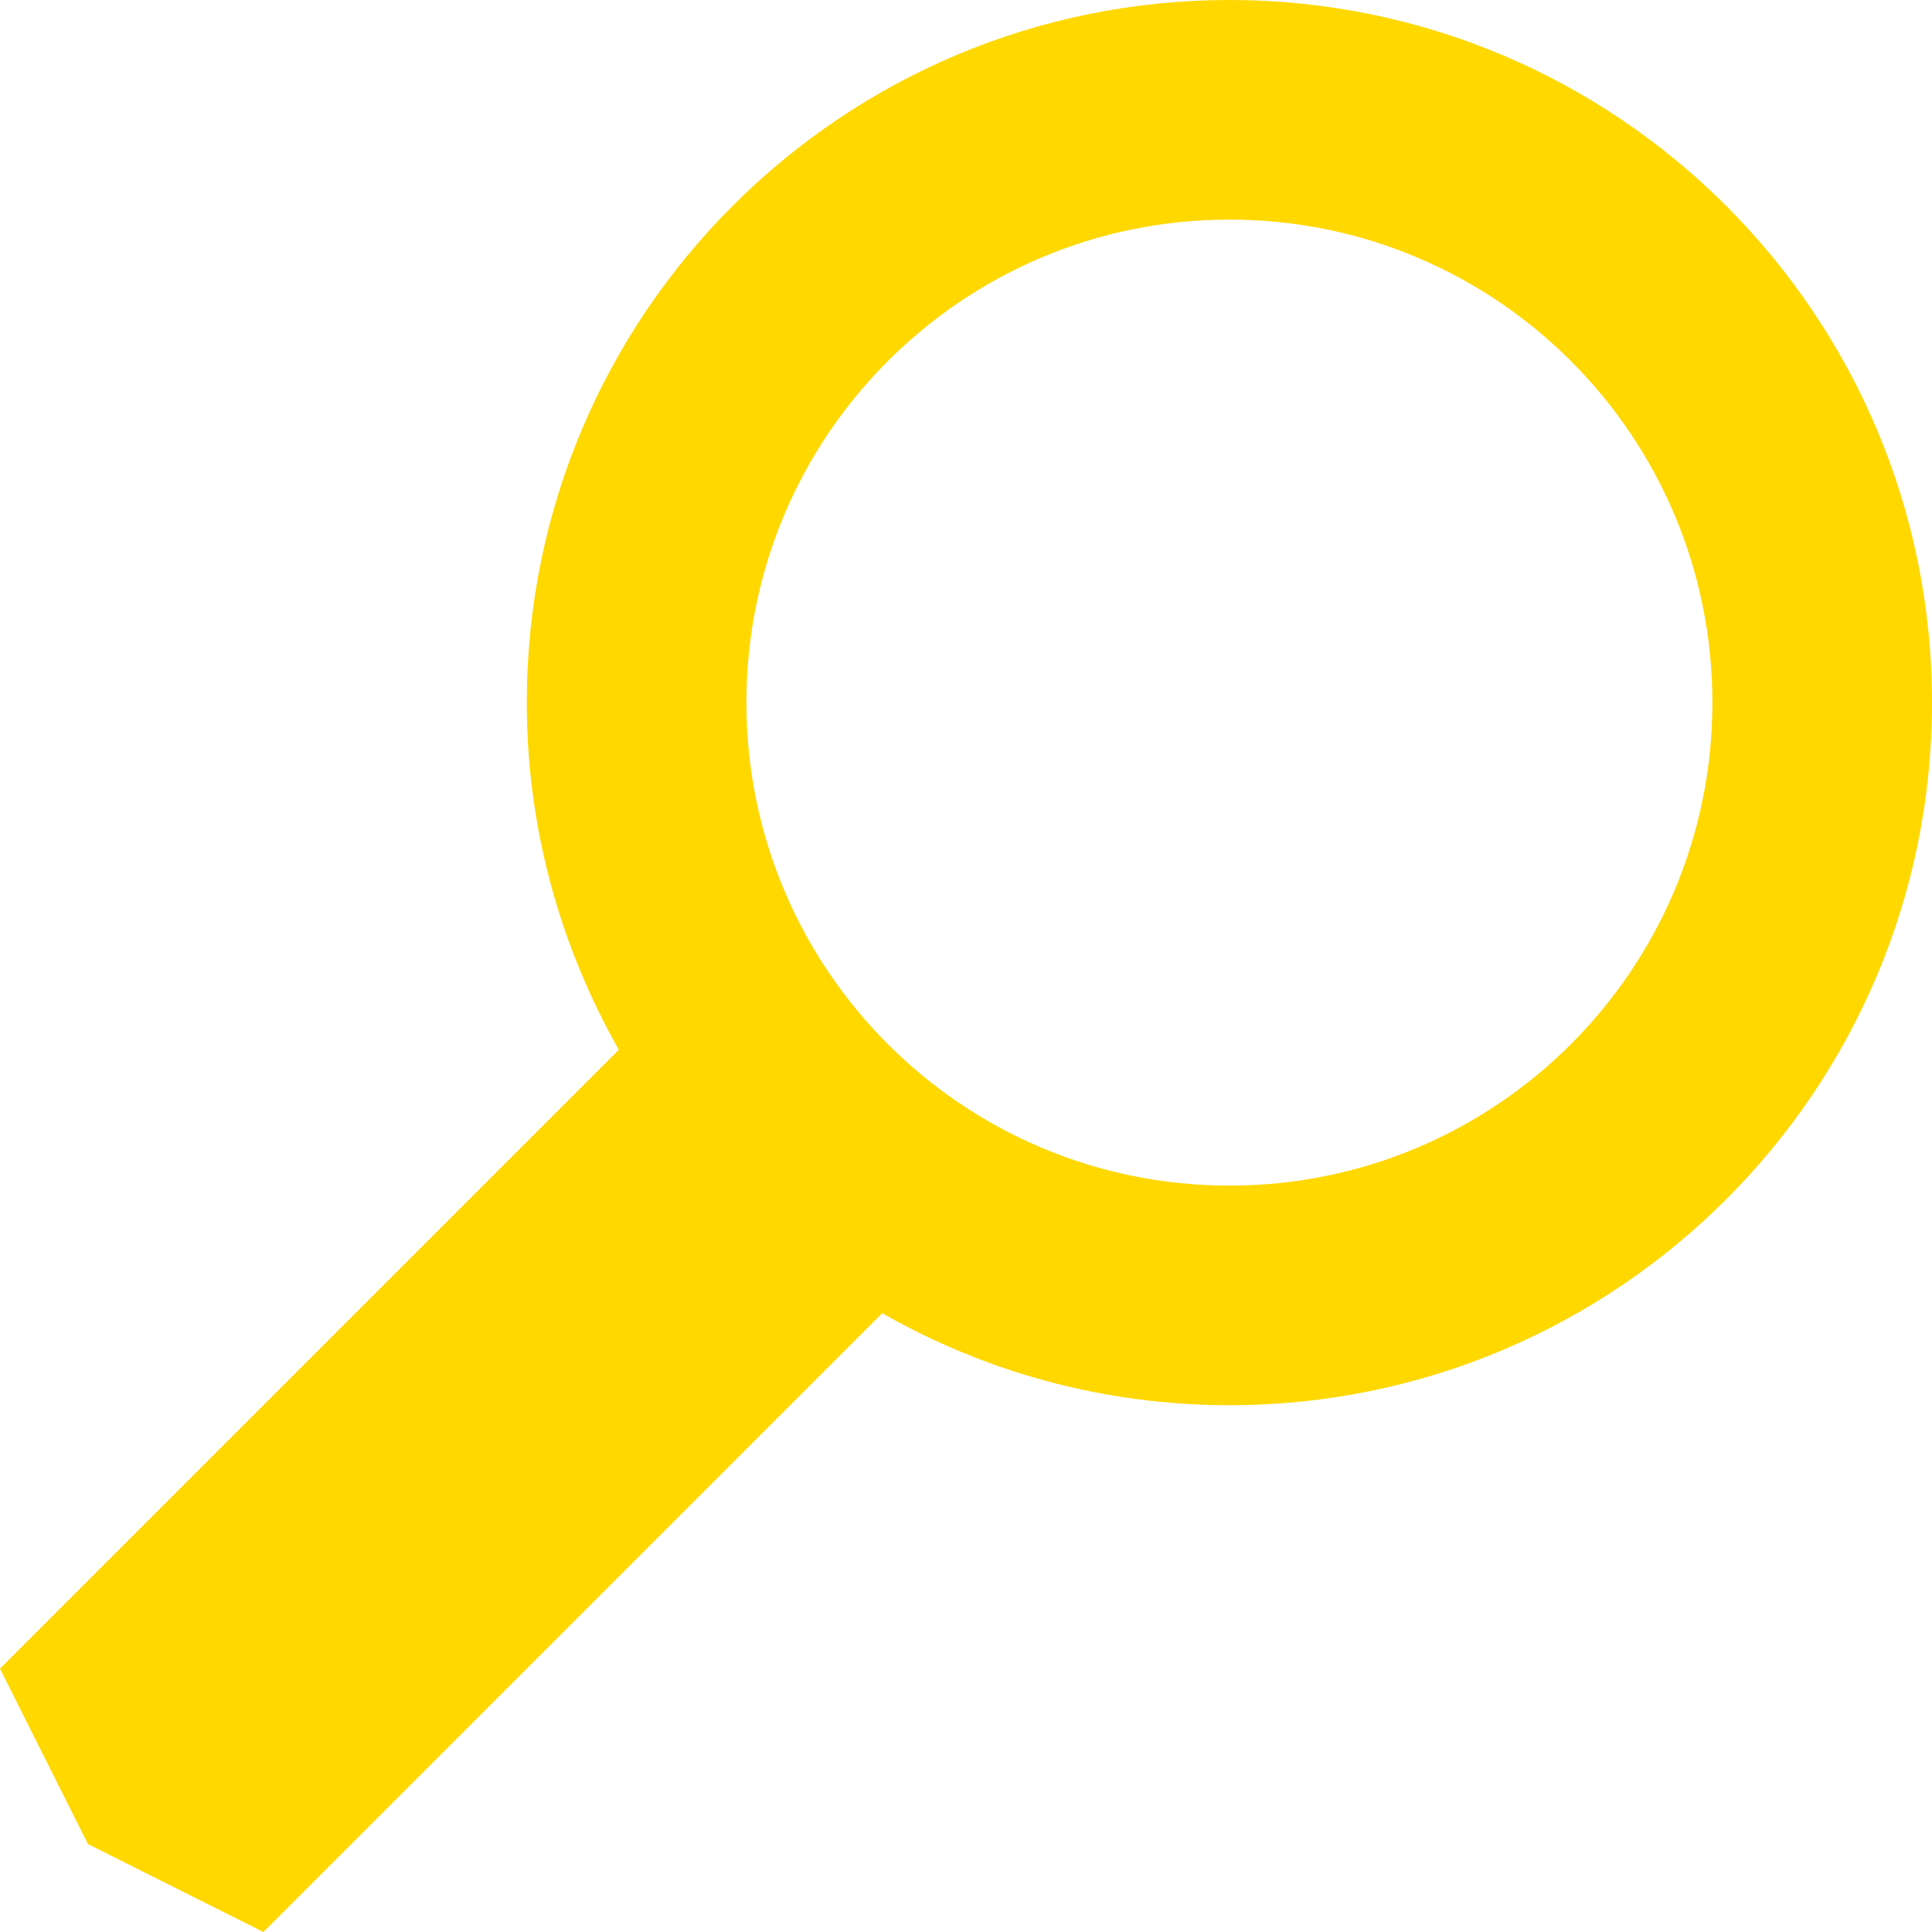 <svg xmlns="http://www.w3.org/2000/svg" fill="none" viewBox="0 0 45 45" height="45" width="45">
<path fill="#FFD800" d="M28.635 0C19.6 0 12.27 7.33 12.27 16.365C12.27 19.31 13.06 22.061 14.414 24.451L0 38.865L2.048 42.952L6.135 45L20.549 30.586C22.931 31.948 25.69 32.73 28.635 32.73C37.67 32.73 45 25.4 45 16.365C45 7.33 37.67 0 28.635 0ZM28.635 27.615C22.421 27.615 17.385 22.579 17.385 16.365C17.385 10.151 22.421 5.115 28.635 5.115C34.849 5.115 39.885 10.151 39.885 16.365C39.885 22.579 34.849 27.615 28.635 27.615Z"></path>
</svg>

